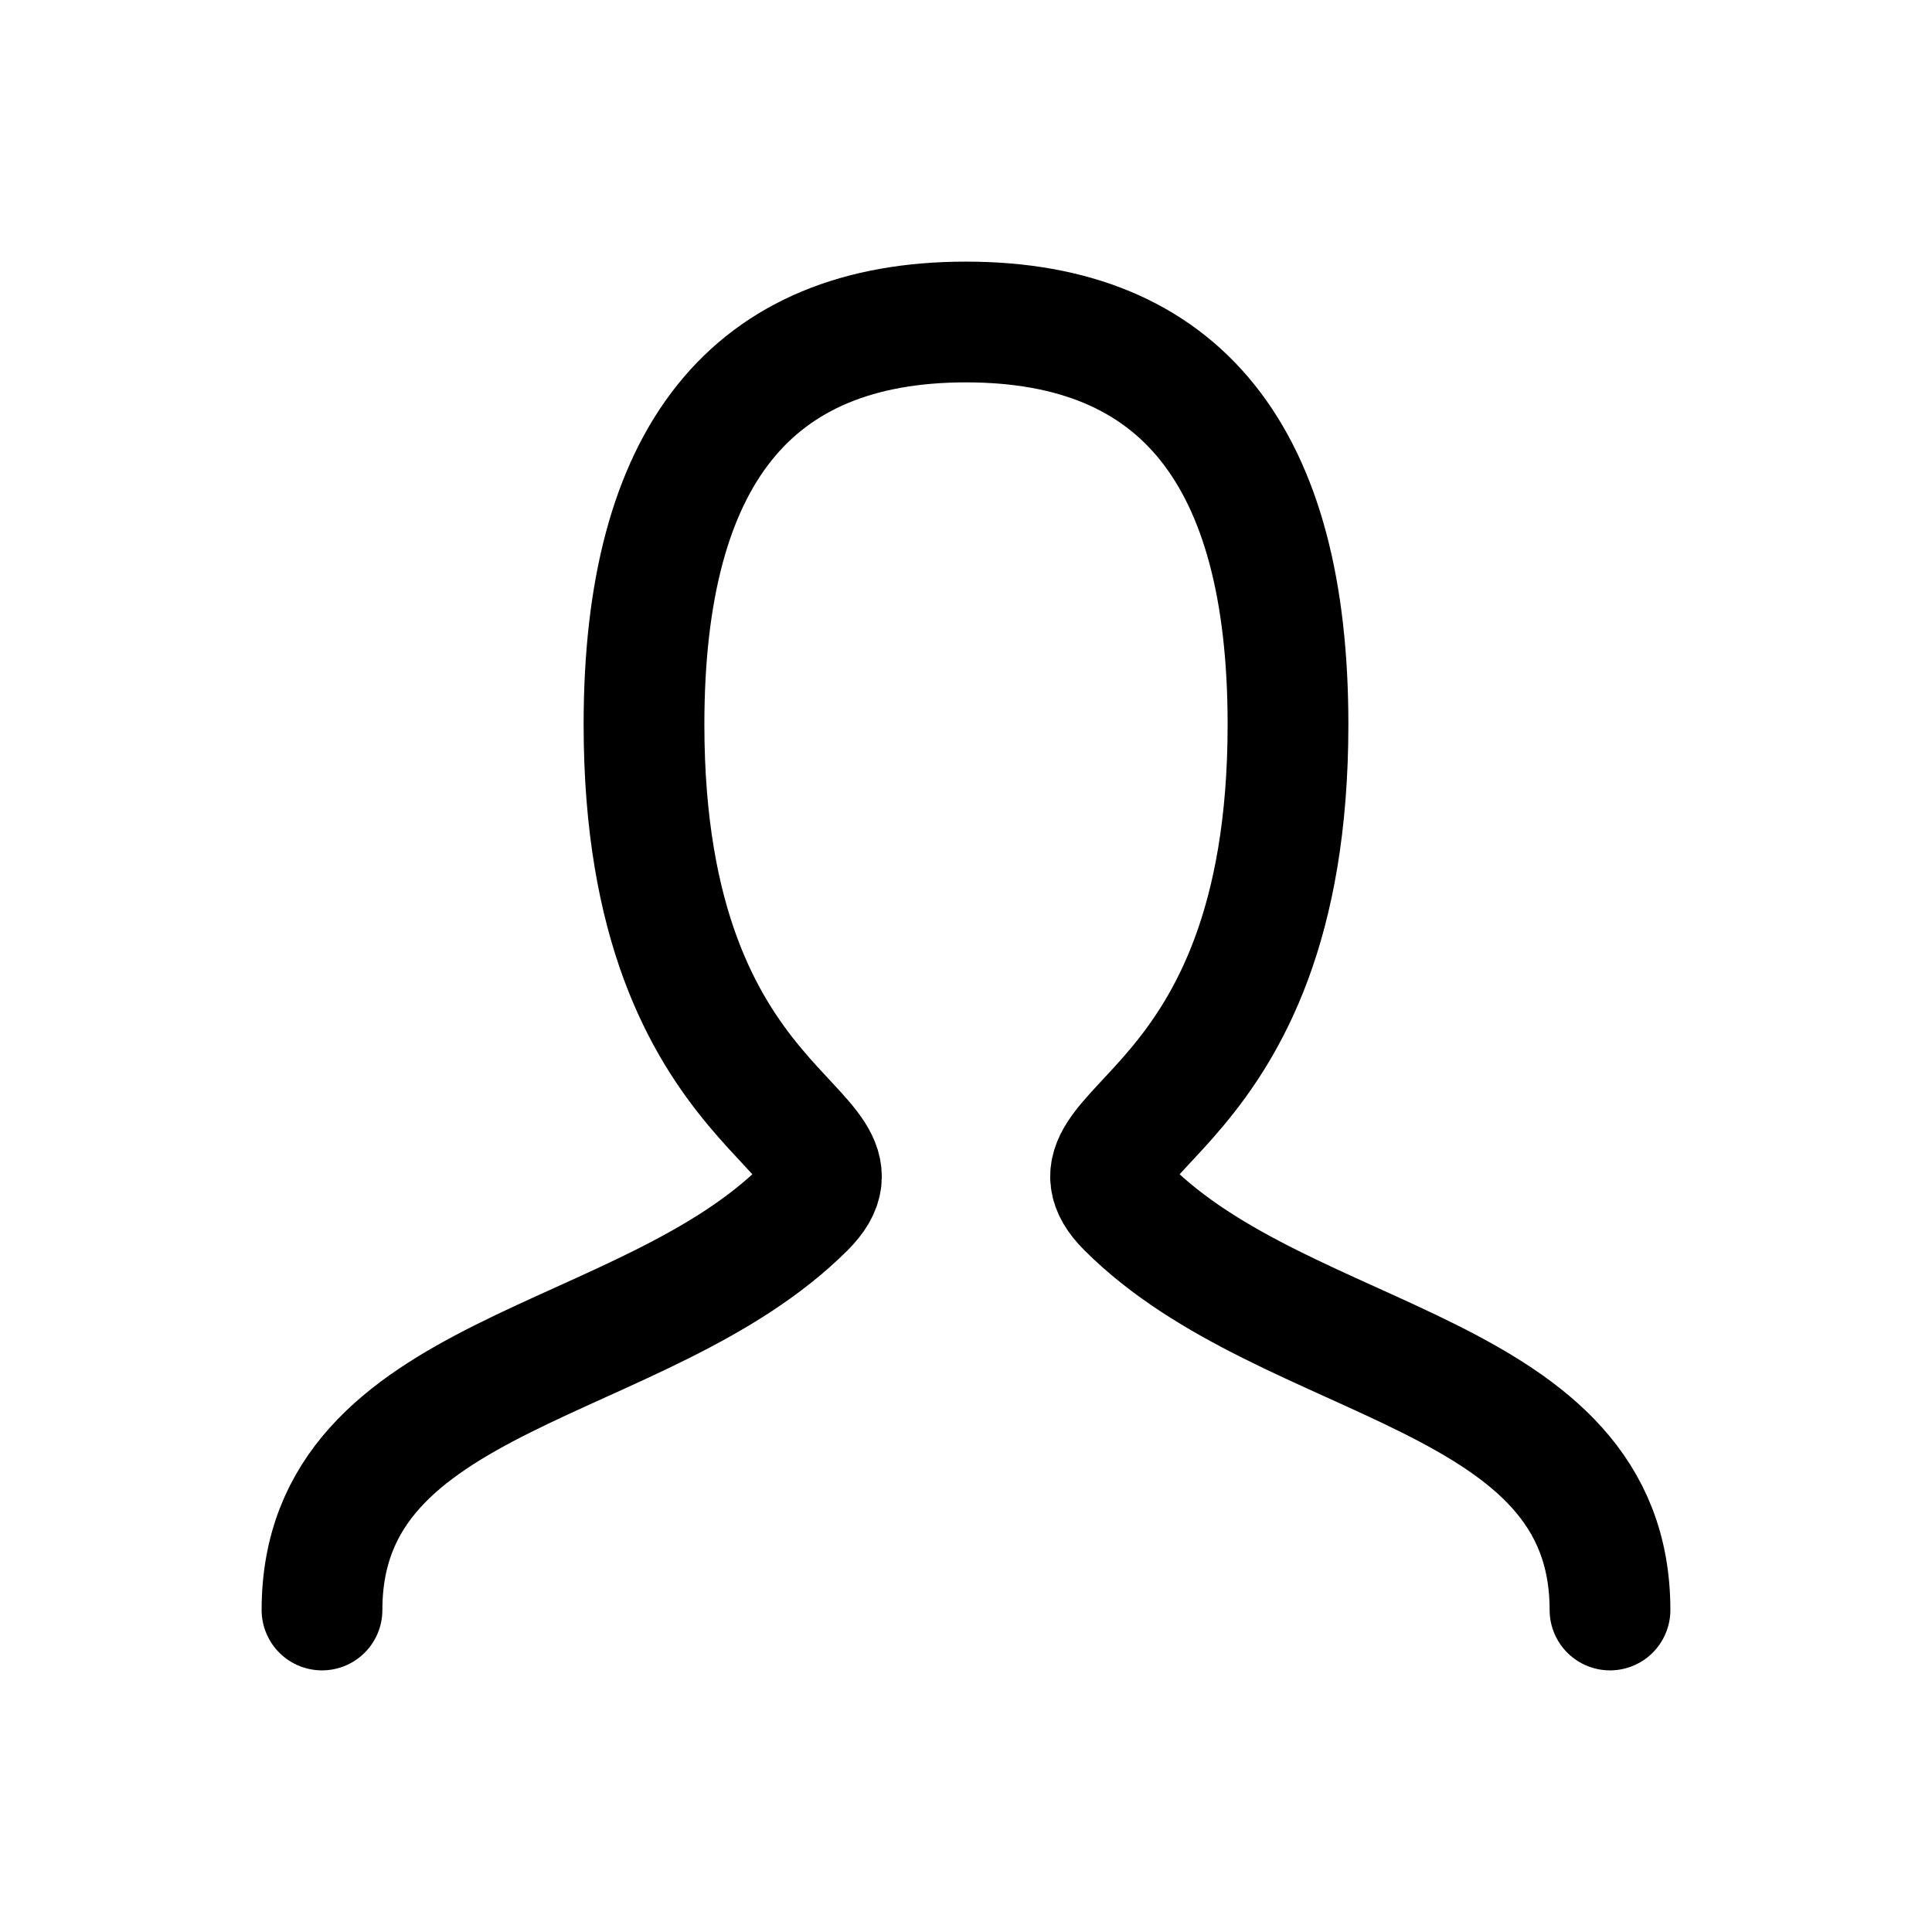 <svg class=" stroke-black" style="stroke: black;" role="presentation" xmlns="http://www.w3.org/2000/svg" fill="none" viewBox="0 0 48 48" width="24" height="24">
      <path d="M8 40C8 34 16 34 20 30C22 28 16 28 16 18C16 11.334 18.666 8 24 8C29.334 8 32 11.334 32 18C32 28 26 28 28 30C32 34 40 34 40 40" stroke-width="3" stroke-linecap="round" stroke-linejoin="round"></path>
    </svg>